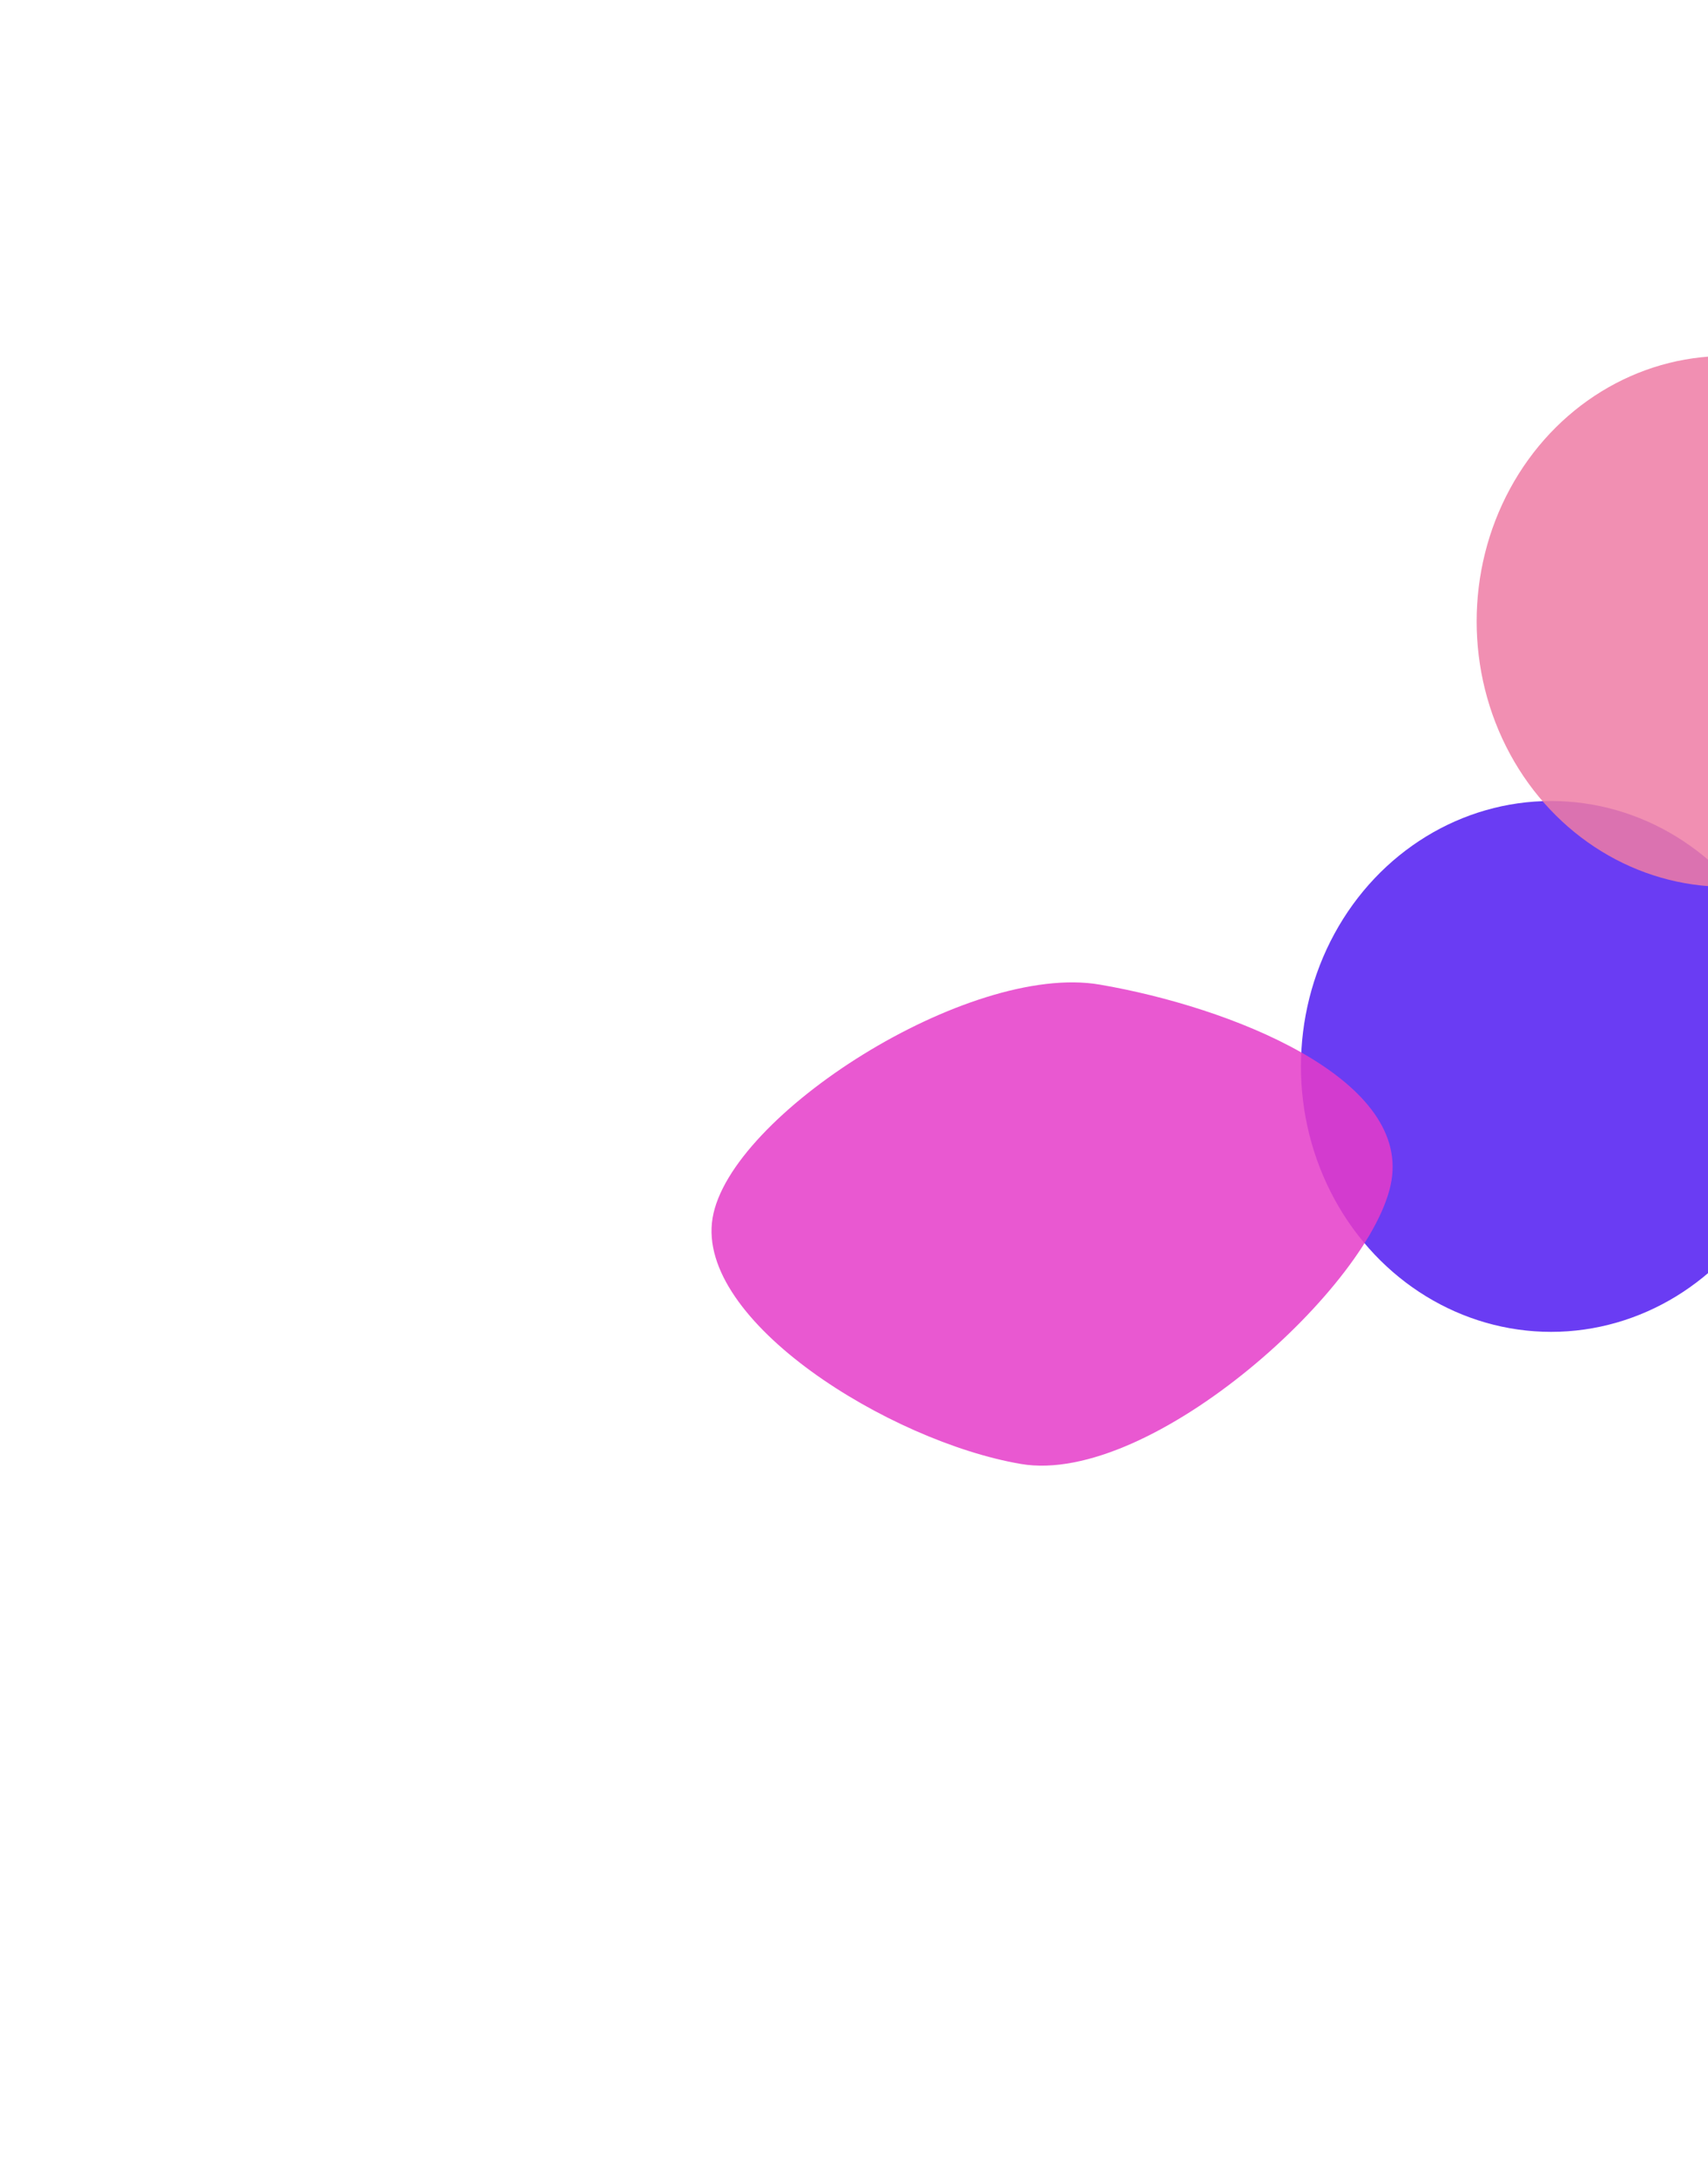 <svg width="1105" height="1408" viewBox="0 0 1105 1408" fill="none" xmlns="http://www.w3.org/2000/svg">
<g opacity="0.85" filter="url(#filter0_f_8691_5353)">
<ellipse cx="1003.5" cy="689.512" rx="171.619" ry="161.85" transform="rotate(90 1003.5 689.512)" fill="#501AF1"/>
</g>
<g opacity="0.85" filter="url(#filter1_f_8691_5353)">
<path d="M660.41 946.531C575.63 932.031 450.027 854.189 460.99 787.616C471.953 721.044 626.669 622.103 711.449 636.602C796.229 651.102 911.206 696.681 900.243 763.254C889.28 829.826 745.19 961.03 660.41 946.531Z" fill="#E53BC9"/>
</g>
<g opacity="0.85" filter="url(#filter2_f_8691_5353)">
<ellipse cx="1116.67" cy="401.767" rx="171.619" ry="161.346" transform="rotate(90 1116.67 401.767)" fill="#EF7BA5"/>
</g>
<defs>
<filter id="filter0_f_8691_5353" x="381.651" y="57.892" width="1243.7" height="1263.24" filterUnits="userSpaceOnUse" color-interpolation-filters="sRGB">
<feFlood flood-opacity="0" result="BackgroundImageFix"/>
<feBlend mode="normal" in="SourceGraphic" in2="BackgroundImageFix" result="shape"/>
<feGaussianBlur stdDeviation="230" result="effect1_foregroundBlur_8691_5353"/>
</filter>
<filter id="filter1_f_8691_5353" x="0.318" y="175.172" width="1360.65" height="1232.47" filterUnits="userSpaceOnUse" color-interpolation-filters="sRGB">
<feFlood flood-opacity="0" result="BackgroundImageFix"/>
<feBlend mode="normal" in="SourceGraphic" in2="BackgroundImageFix" result="shape"/>
<feGaussianBlur stdDeviation="230" result="effect1_foregroundBlur_8691_5353"/>
</filter>
<filter id="filter2_f_8691_5353" x="495.323" y="-229.853" width="1242.69" height="1263.24" filterUnits="userSpaceOnUse" color-interpolation-filters="sRGB">
<feFlood flood-opacity="0" result="BackgroundImageFix"/>
<feBlend mode="normal" in="SourceGraphic" in2="BackgroundImageFix" result="shape"/>
<feGaussianBlur stdDeviation="230" result="effect1_foregroundBlur_8691_5353"/>
</filter>
</defs>
</svg>
